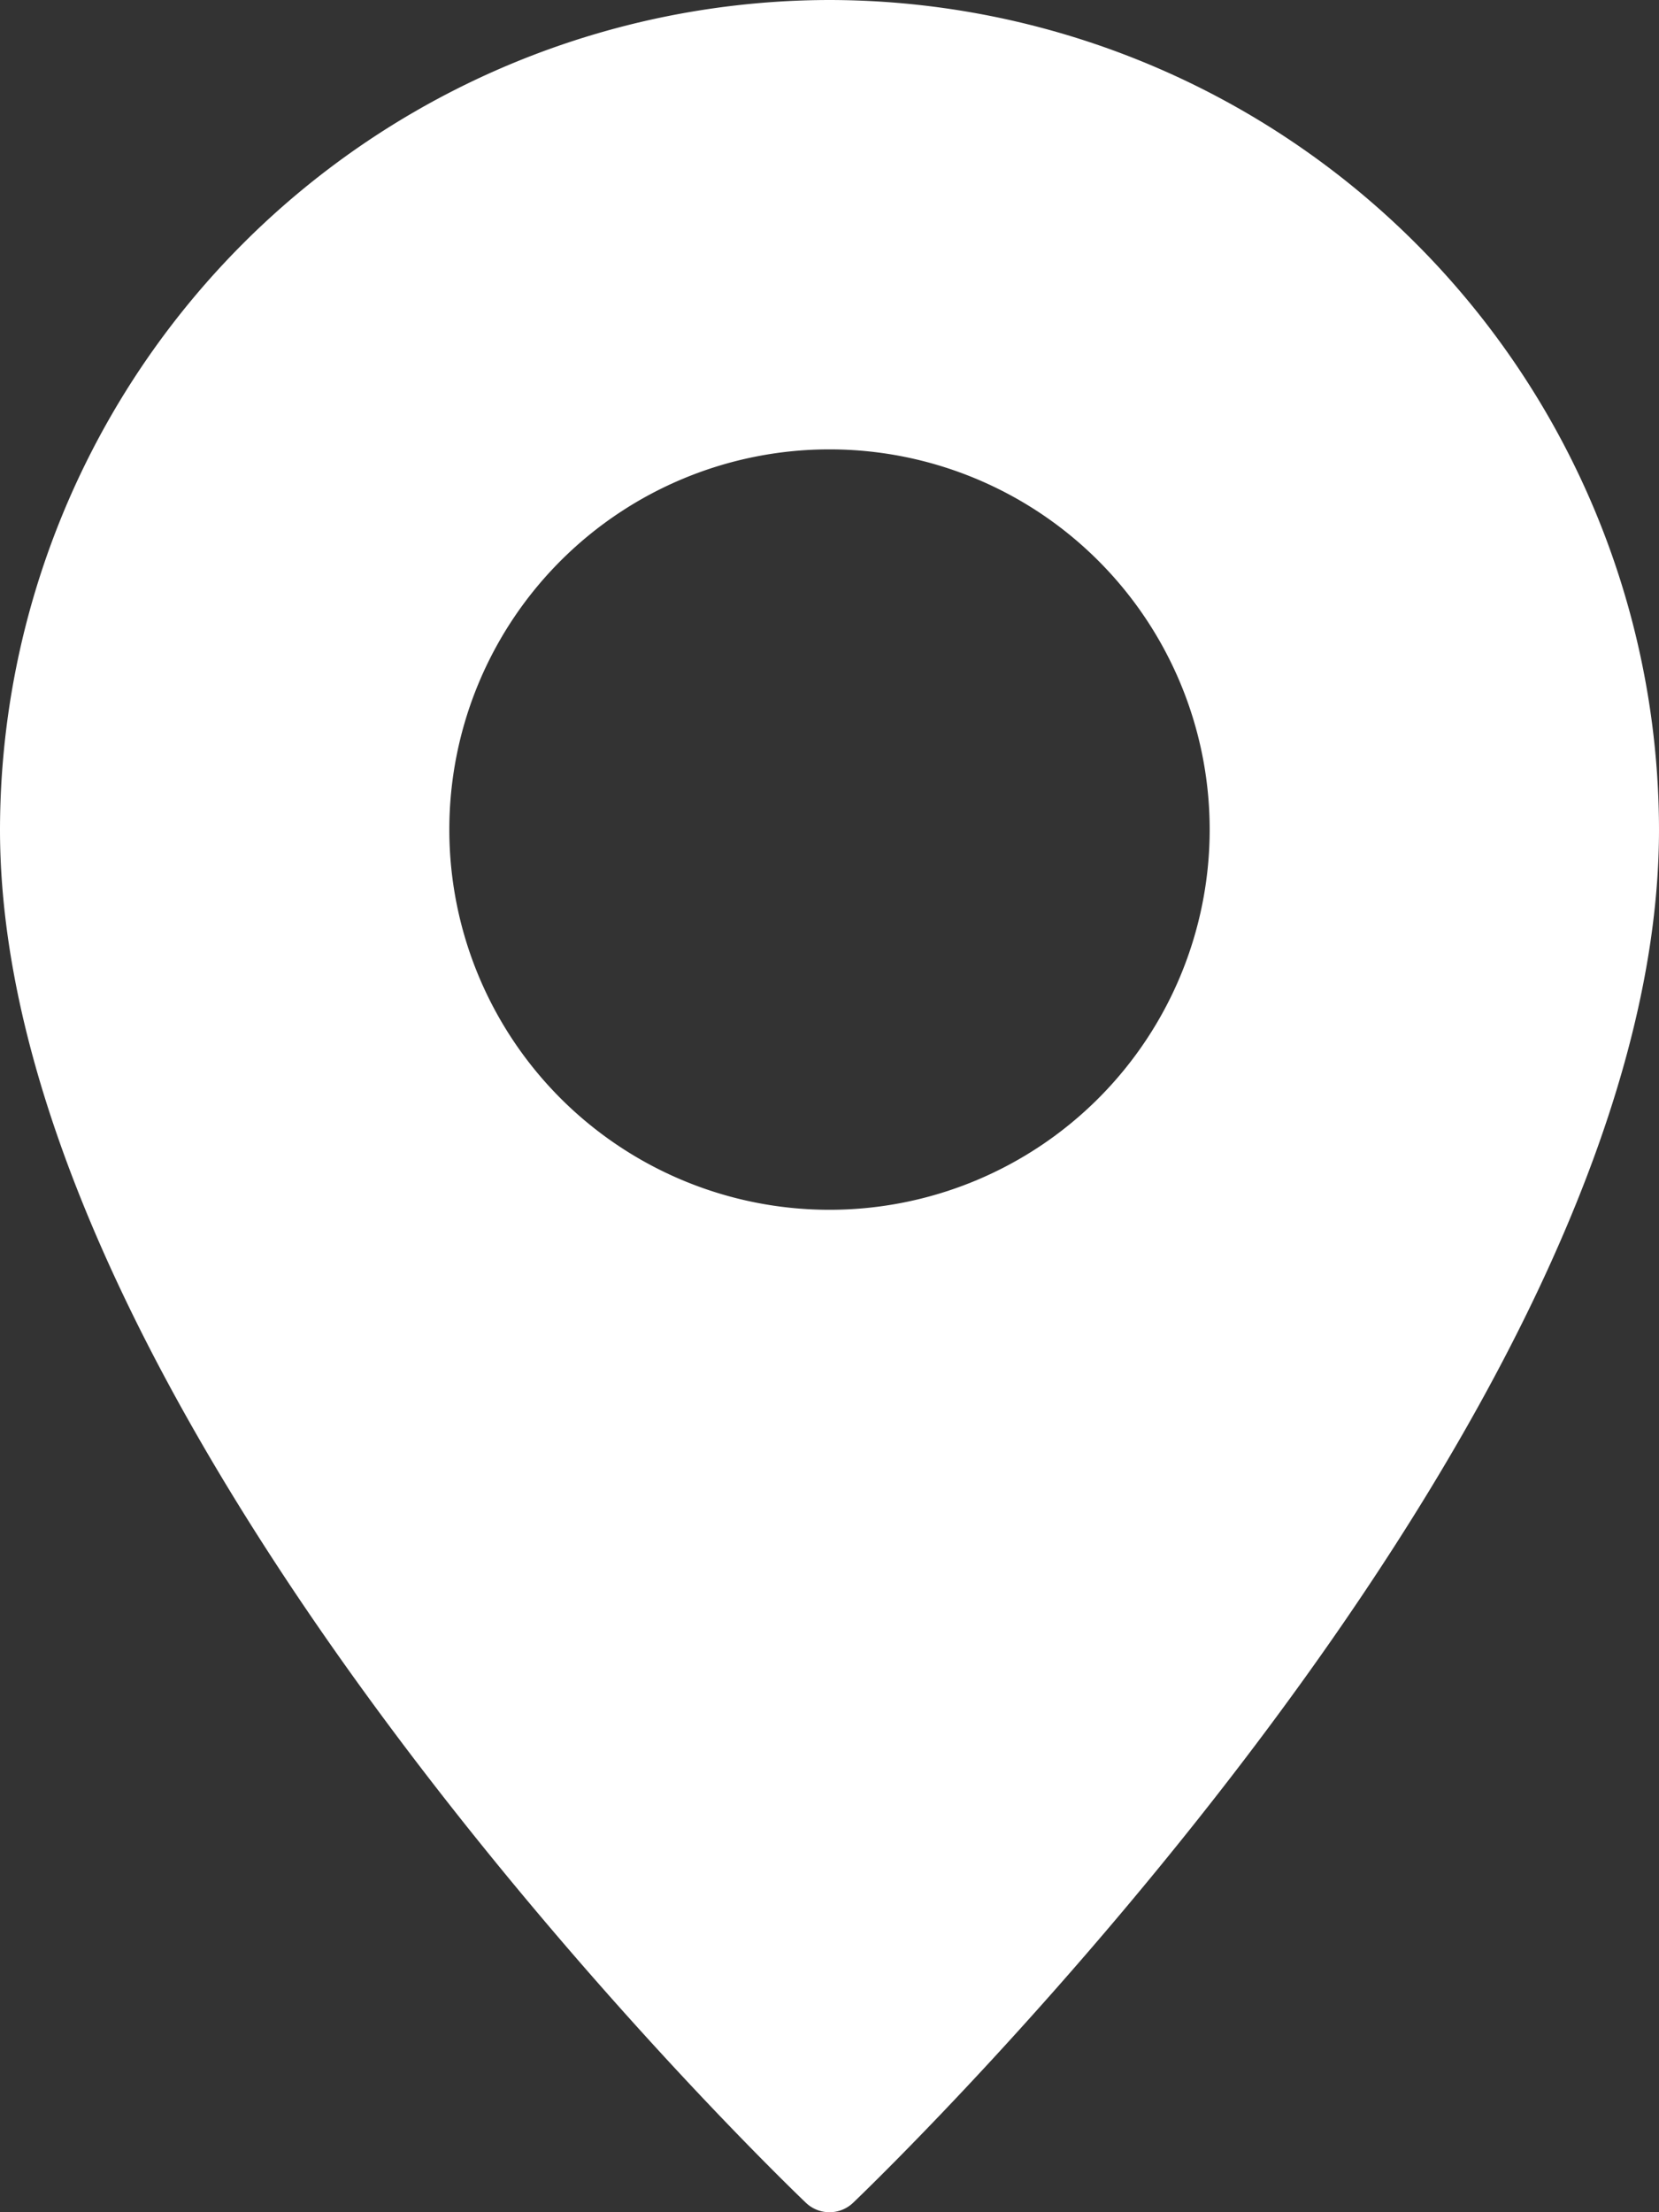 <svg xmlns="http://www.w3.org/2000/svg" width="17.752" height="23.67" viewBox="0 0 17.752 23.67">
  <rect x="0" y="0" width="17.752" height="23.67" fill="#333333" stroke="none"/>
  <g id="Group_900" data-name="Group 900" transform="translate(-8)">
    <path id="Path_26" data-name="Path 26" d="M16.876,0A8.888,8.888,0,0,0,8,8.876c0,6.372,8.27,14.354,8.621,14.69a.366.366,0,0,0,.51,0c.351-.337,8.621-8.318,8.621-14.69A8.888,8.888,0,0,0,16.876,0Zm0,12.944a4.068,4.068,0,1,1,4.068-4.068,4.068,4.068,0,0,1-4.068,4.068Z" fill="#fff"/>
  </g>
</svg>
